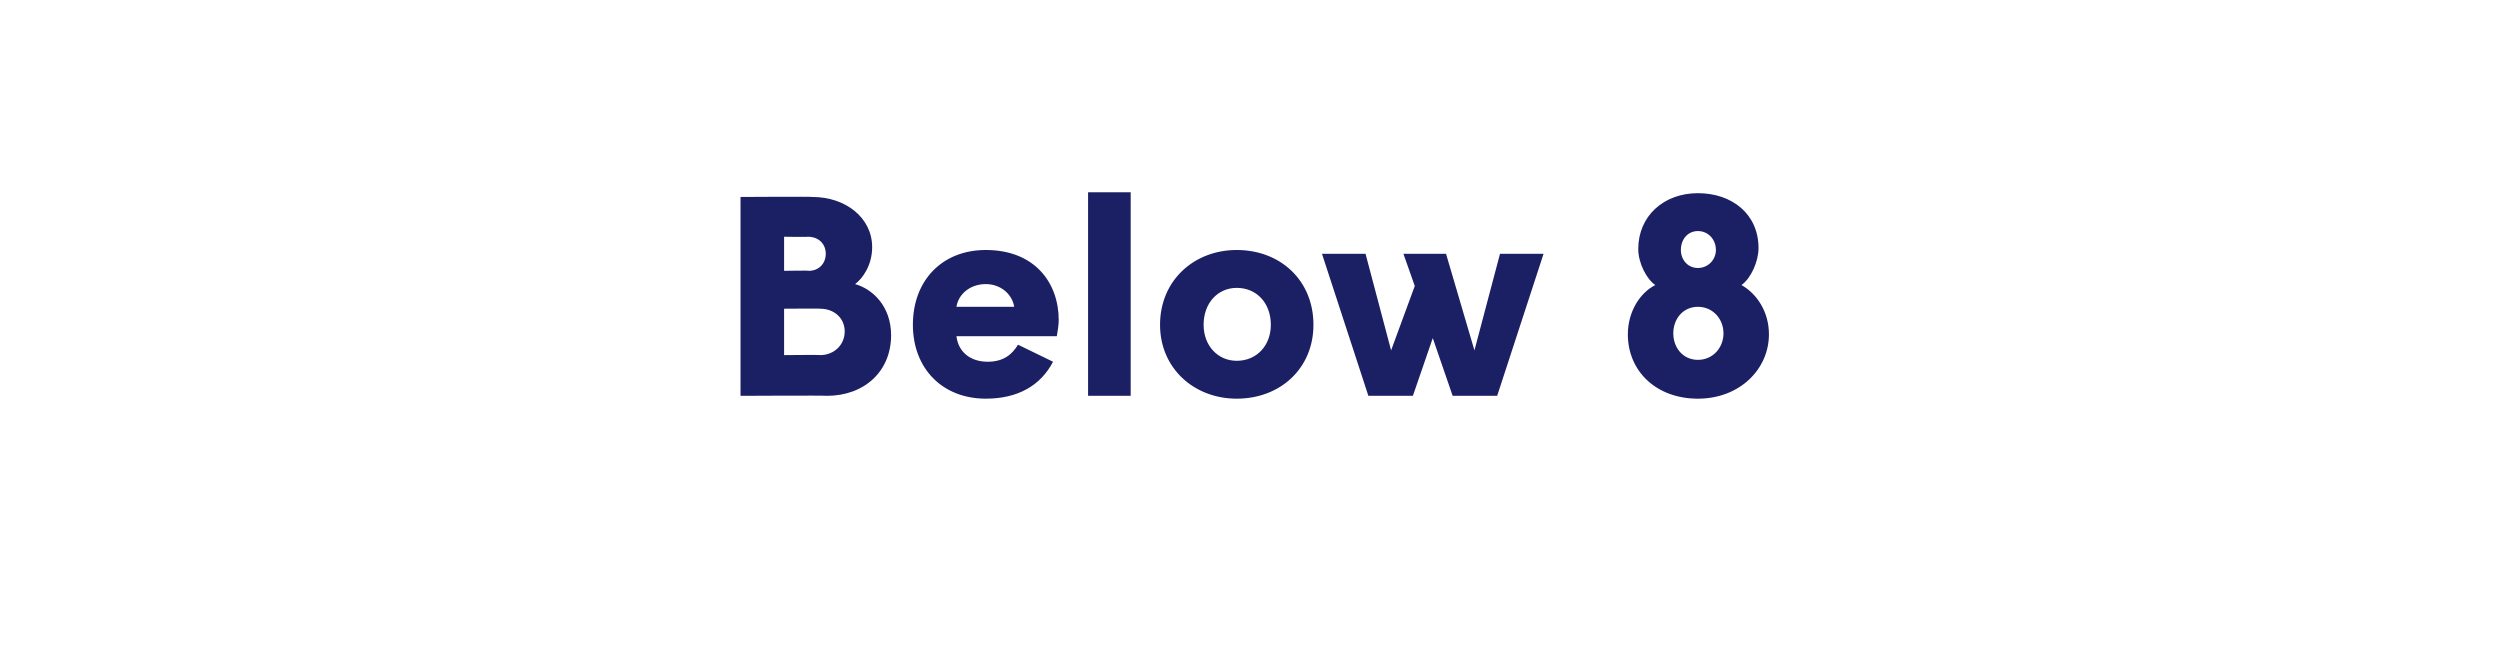 <?xml version="1.0" standalone="no"?><!DOCTYPE svg PUBLIC "-//W3C//DTD SVG 1.1//EN" "http://www.w3.org/Graphics/SVG/1.1/DTD/svg11.dtd"><svg xmlns="http://www.w3.org/2000/svg" version="1.1" width="264px" height="70.5px" viewBox="0 -1 264 70.5" style="top:-1px"><desc>Below 8</desc><defs/><g id="Polygon184997"><path d="m78.2 19.8c0 0 7.56-.05 7.6 0c3.5 0 6.3 2.2 6.3 5.3c0 1.9-1 3.3-1.8 3.9c1.8.5 3.8 2.3 3.8 5.4c0 3.8-2.8 6.4-6.8 6.4c-.01-.05-9.1 0-9.1 0l0-21zm7.2 7.8c1.1 0 1.8-.8 1.8-1.8c0-1-.7-1.8-1.9-1.8c.04.04-2.5 0-2.5 0l0 3.6c0 0 2.63-.05 2.6 0zm1.2 8.9c1.5 0 2.6-1.1 2.6-2.5c0-1.4-1.1-2.4-2.6-2.4c.03-.03-3.8 0-3.8 0l0 4.9c0 0 3.83-.04 3.8 0zm9.8-3.2c0-4.7 3.1-7.9 7.7-7.9c5.2 0 7.7 3.5 7.7 7.4c0 .5-.1 1.1-.2 1.7c0 0-10.6 0-10.6 0c.2 1.7 1.5 2.7 3.3 2.7c1.7 0 2.6-.8 3.2-1.8c0 0 3.7 1.8 3.7 1.8c-1.3 2.5-3.7 3.9-7.1 3.9c-4.6 0-7.7-3.2-7.7-7.8zm10.7-1.9c-.2-1.3-1.4-2.4-3-2.4c-1.7 0-2.9 1.1-3.1 2.4c0 0 6.1 0 6.1 0zm7.8-12.1l4.5 0l0 21.5l-4.5 0l0-21.5zm7.6 14c0-4.7 3.6-7.9 8.1-7.9c4.6 0 8.1 3.2 8.1 7.9c0 4.6-3.5 7.8-8.1 7.8c-4.5 0-8.1-3.2-8.1-7.8zm11.7 0c0-2.3-1.5-3.9-3.6-3.9c-2 0-3.5 1.6-3.5 3.9c0 2.2 1.5 3.8 3.5 3.8c2.1 0 3.6-1.6 3.6-3.8zm5.4-7.5l4.6 0l2.7 10.2l2.5-6.8l-1.2-3.4l4.5 0l3 10.2l2.7-10.2l4.6 0l-4.9 15l-4.7 0l-2.1-6.1l-2.1 6.1l-4.7 0l-4.9-15zm32.3 8.5c0-2.4 1.3-4.4 2.9-5.2c-.9-.6-1.8-2.3-1.8-3.8c0-3.5 2.7-5.9 6.3-5.9c3.6 0 6.4 2.2 6.4 5.8c0 1.4-.8 3.2-1.8 3.9c1.6.9 2.9 2.8 2.9 5.2c0 3.7-3.1 6.8-7.5 6.8c-4.4 0-7.4-2.9-7.4-6.8zm9.3-8.9c0-1.1-.8-2-1.9-2c-1.1 0-1.8.9-1.8 2c0 1 .7 1.9 1.8 1.9c1.1 0 1.9-.9 1.9-1.9zm.8 8.8c0-1.5-1.1-2.8-2.7-2.8c-1.6 0-2.6 1.3-2.6 2.8c0 1.5 1 2.8 2.6 2.8c1.6 0 2.7-1.3 2.7-2.8z" stroke="none" fill="#1b2064"/></g></svg>